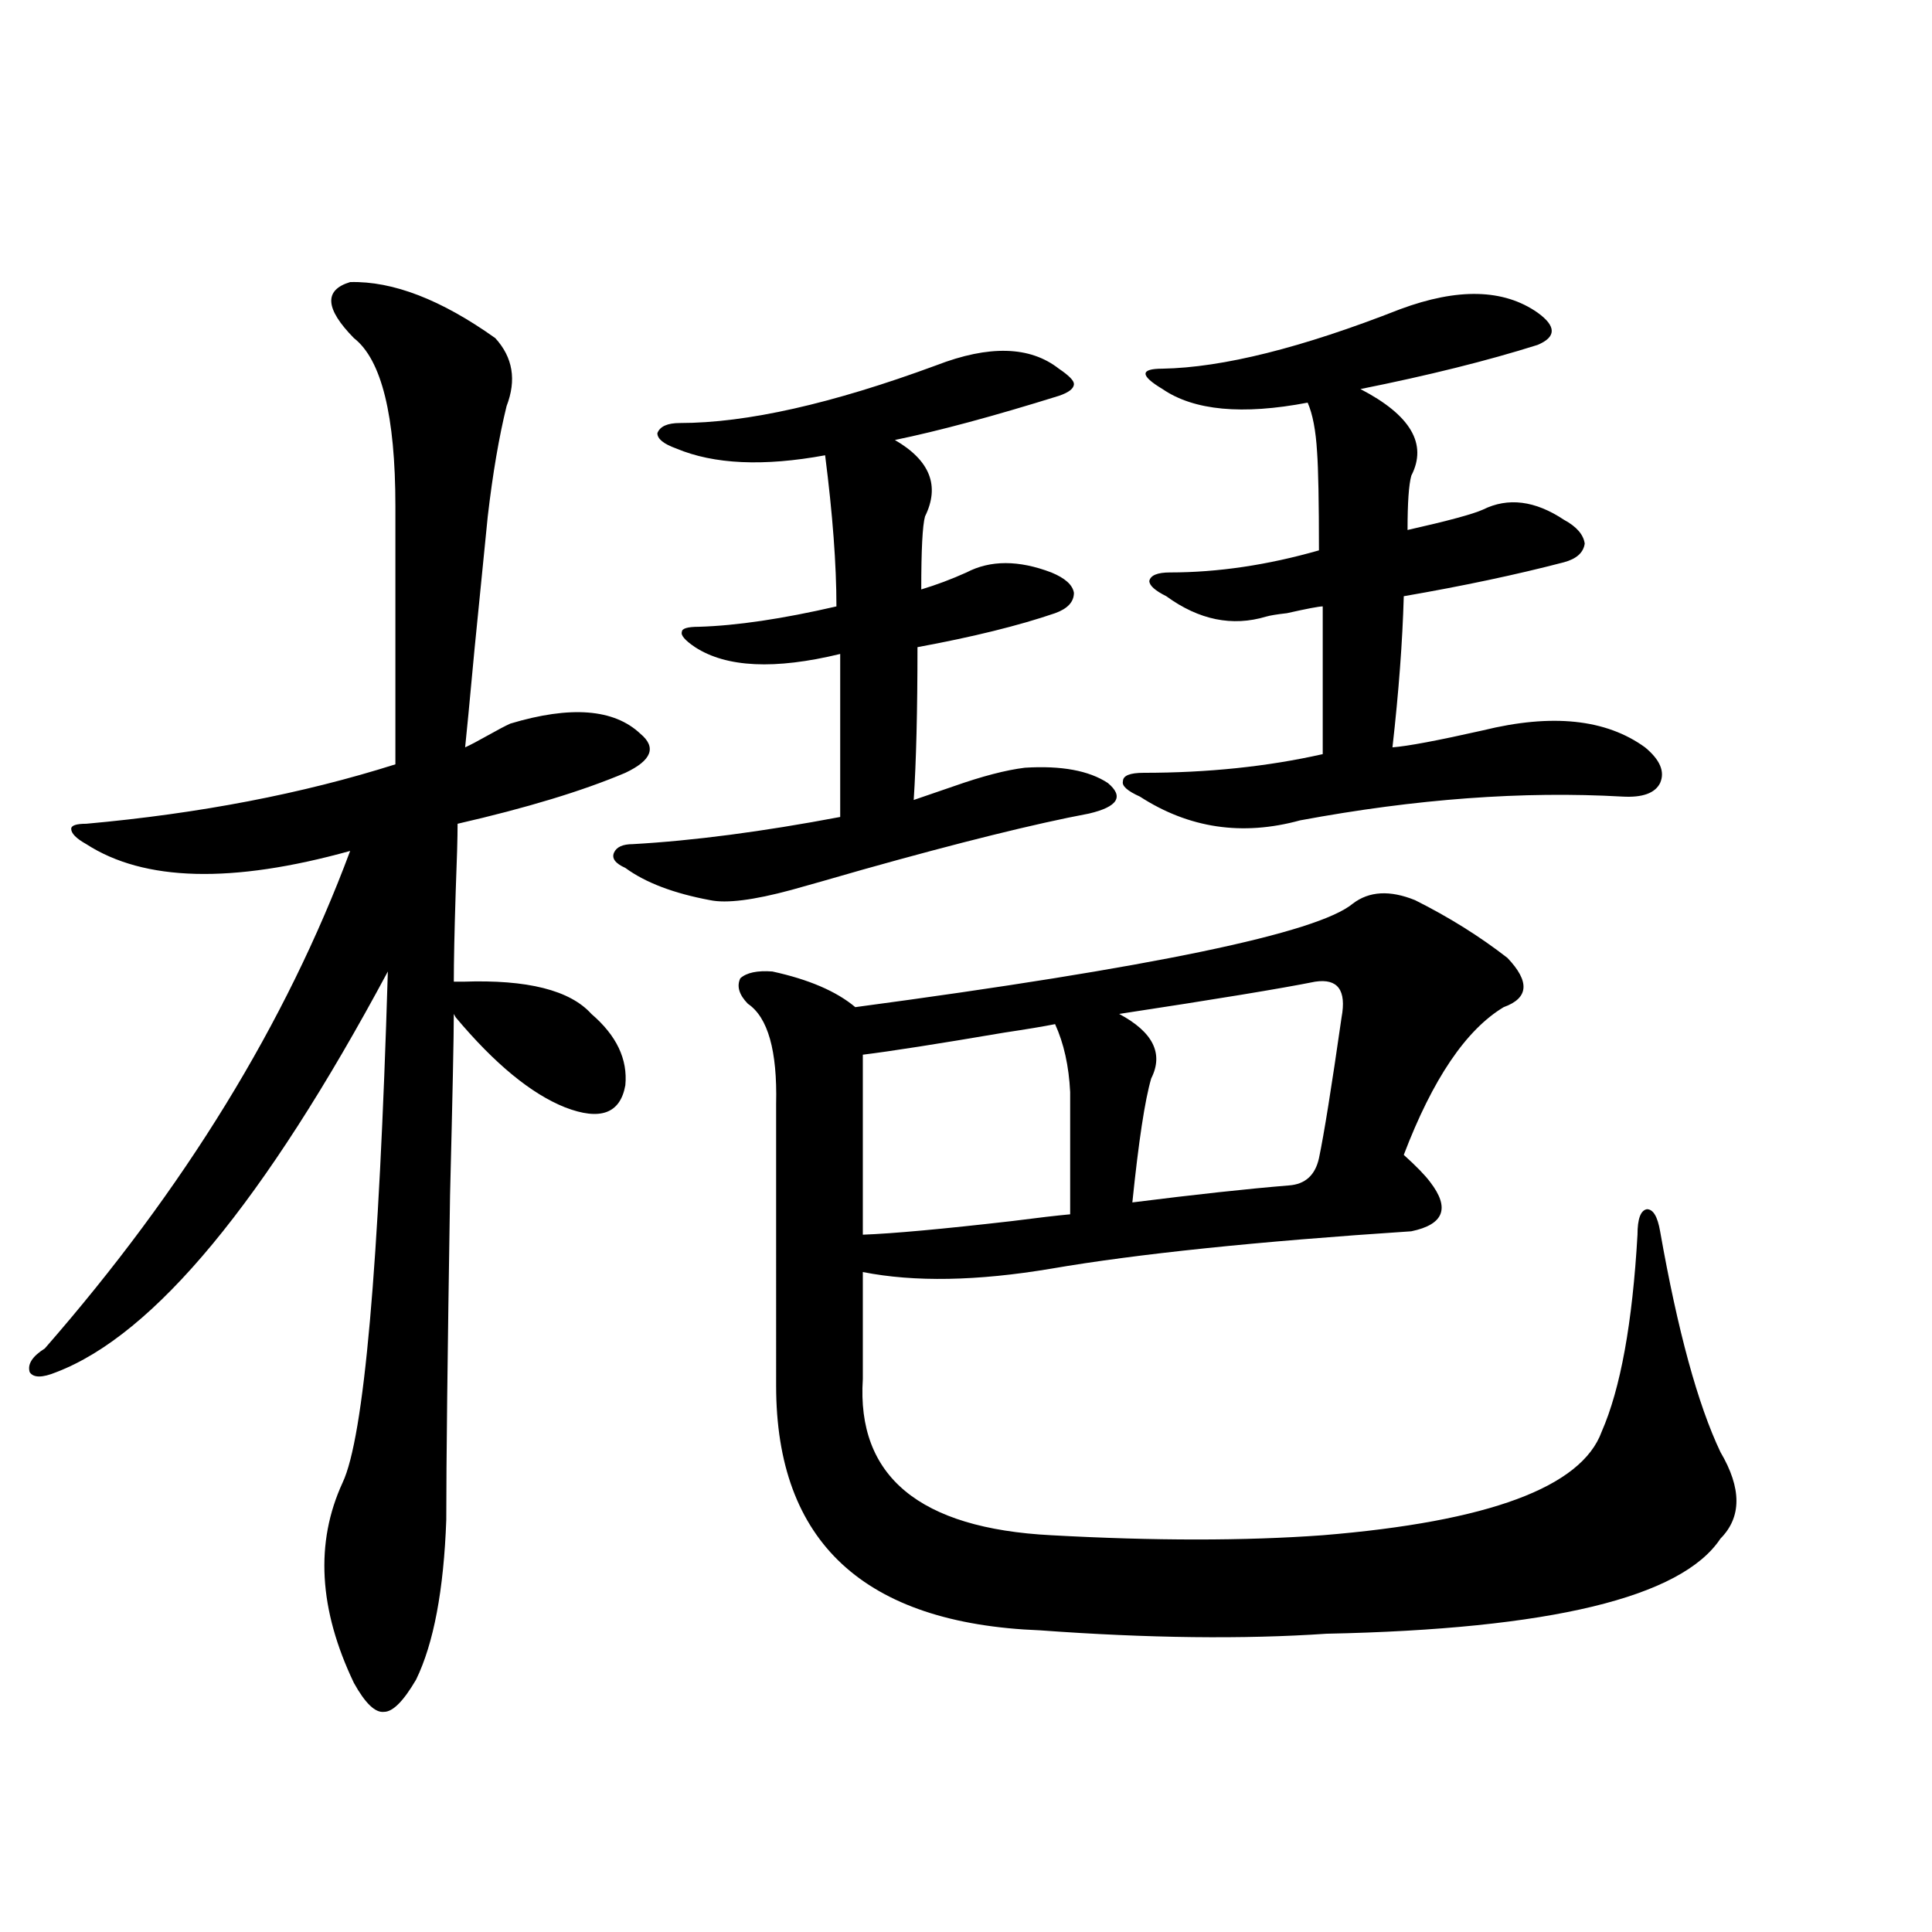 <?xml version="1.0" encoding="utf-8"?>
<!-- Generator: Adobe Illustrator 16.0.0, SVG Export Plug-In . SVG Version: 6.00 Build 0)  -->
<!DOCTYPE svg PUBLIC "-//W3C//DTD SVG 1.1//EN" "http://www.w3.org/Graphics/SVG/1.1/DTD/svg11.dtd">
<svg version="1.1" id="图层_1" xmlns="http://www.w3.org/2000/svg" xmlns:xlink="http://www.w3.org/1999/xlink" x="0px" y="0px"
	 width="1000px" height="1000px" viewBox="0 0 1000 1000" enable-background="new 0 0 1000 1000" xml:space="preserve">
<path d="M181.239,146.004c22.104-0.577,47.148,9.091,75.12,29.004c9.101,9.97,11.052,21.685,5.854,35.156
	c-3.902,15.82-7.164,34.868-9.756,57.129c-1.311,12.896-3.582,35.747-6.829,68.555c-2.606,28.125-4.237,45.126-4.878,50.977
	c2.592-1.167,6.494-3.214,11.707-6.152c5.198-2.925,9.101-4.972,11.707-6.152c31.219-9.366,53.657-7.608,67.315,5.273
	c8.445,7.031,5.854,13.774-7.805,20.215c-22.118,9.38-51.065,18.169-86.827,26.367c0,7.031-0.335,18.759-0.976,35.156
	c-0.655,20.517-0.976,36.035-0.976,46.582c1.296,0,2.927,0,4.878,0c33.17-1.167,55.273,4.395,66.34,16.699
	c13.003,11.138,18.856,23.442,17.561,36.914c-2.606,14.653-13.018,18.457-31.219,11.426c-17.561-7.031-36.432-22.55-56.584-46.582
	l-0.976-1.758c0,11.138-0.655,42.489-1.951,94.043c-1.311,82.617-1.951,138.579-1.951,167.871
	c-1.311,36.323-6.509,63.858-15.609,82.617c-6.509,11.124-12.042,16.699-16.585,16.699c-4.558,0.577-9.756-4.395-15.609-14.941
	c-18.216-38.095-20.167-72.647-5.854-103.711c11.052-23.429,18.856-111.621,23.414-264.551
	C137.003,621.794,79.778,690.926,29.048,710.262c-7.164,2.938-11.707,2.938-13.658,0c-1.311-4.093,1.296-8.198,7.805-12.305
	c72.193-82.617,124.875-168.448,158.045-257.52c-61.142,17.001-106.674,15.82-136.582-3.516c-5.213-2.925-7.805-5.562-7.805-7.91
	c0-1.758,2.592-2.637,7.805-2.637c58.535-5.273,111.857-15.519,159.996-30.762V262.02c0-46.87-7.164-75.874-21.463-87.012
	C168.222,159.778,167.581,150.11,181.239,146.004z M484.646,189.07c27.316-10.547,48.444-9.956,63.413,1.758
	c5.198,3.516,7.805,6.152,7.805,7.91c0,2.349-2.606,4.395-7.805,6.152c-33.825,10.547-62.117,18.169-84.876,22.852
	c18.201,10.547,23.414,23.73,15.609,39.551c-1.311,4.696-1.951,17.29-1.951,37.793c7.805-2.335,15.609-5.273,23.414-8.789
	c12.348-6.44,26.981-6.44,43.901,0c7.149,2.938,11.052,6.454,11.707,10.547c0,4.696-3.262,8.212-9.756,10.547
	c-18.871,6.454-42.605,12.305-71.218,17.578c0,32.821-0.655,59.188-1.951,79.102c5.198-1.758,12.027-4.093,20.487-7.031
	c14.954-5.273,27.316-8.487,37.072-9.668c18.856-1.167,33.17,1.47,42.926,7.91c8.445,7.031,5.198,12.305-9.756,15.82
	c-27.972,5.273-66.995,14.941-117.07,29.004c-16.265,4.696-28.627,8.212-37.072,10.547c-19.512,5.273-33.505,7.031-41.95,5.273
	c-18.871-3.516-33.505-9.077-43.901-16.699c-5.213-2.335-7.164-4.972-5.854-7.91c1.296-2.925,4.543-4.395,9.756-4.395
	c31.219-1.758,66.98-6.44,107.314-14.063v-84.375c-33.825,8.212-58.87,7.031-75.12-3.516c-5.213-3.516-7.484-6.152-6.829-7.91
	c0-1.758,2.927-2.637,8.78-2.637c19.512-0.577,43.246-4.093,71.218-10.547c0-21.671-1.951-47.749-5.854-78.223
	c-31.874,5.864-57.56,4.696-77.071-3.516c-6.509-2.335-9.756-4.972-9.756-7.91c1.296-3.516,5.198-5.273,11.707-5.273
	C386.433,218.953,430.654,208.997,484.646,189.07z M732.445,465.926c17.561,8.789,33.49,18.759,47.804,29.883
	c11.707,12.305,11.052,20.806-1.951,25.488c-19.512,11.728-36.752,37.216-51.706,76.465c6.494,5.864,11.052,10.547,13.658,14.063
	c10.396,13.485,7.149,21.973-9.756,25.488c-79.998,5.273-142.115,11.728-186.337,19.336c-38.383,6.454-70.897,7.031-97.559,1.758
	v55.371c-3.262,50.399,29.268,77.344,97.559,80.859c53.322,2.938,100.15,2.938,140.484,0
	c85.852-7.031,133.976-24.897,144.387-53.613c9.756-22.261,15.93-56.25,18.536-101.953c0-8.198,1.616-12.593,4.878-13.184
	c3.247,0,5.519,3.817,6.829,11.426c9.101,51.567,19.512,89.648,31.219,114.258c11.052,18.759,11.052,33.7,0,44.824
	c-20.167,30.46-88.138,46.87-203.897,49.219c-42.926,2.925-92.36,2.335-148.289-1.758c-91.064-3.516-136.582-45.703-136.582-126.563
	V571.395c0.641-27.534-4.237-44.824-14.634-51.855c-4.558-4.683-5.854-9.077-3.902-13.184c3.247-2.925,8.78-4.093,16.585-3.516
	c18.856,4.106,33.17,10.259,42.926,18.457c153.487-20.503,239.339-38.37,257.555-53.613
	C708.696,461.243,719.428,460.652,732.445,465.926z M546.108,530.086c-5.854,1.181-14.634,2.637-26.341,4.395
	c-34.48,5.864-58.87,9.668-73.169,11.426v93.164c15.609-0.577,41.295-2.925,77.071-7.031c13.658-1.758,23.734-2.925,30.243-3.516
	v-63.281C553.258,551.771,550.651,540.056,546.108,530.086z M680.739,508.113c-17.561,3.516-51.386,9.091-101.461,16.699
	c17.561,9.38,23.079,20.517,16.585,33.398c-3.262,11.138-6.509,32.52-9.756,64.16c32.515-4.093,59.511-7.031,80.974-8.789
	c8.445-0.577,13.658-5.273,15.609-14.063c2.592-12.305,6.494-36.612,11.707-72.949C696.989,512.508,692.446,506.355,680.739,508.113
	z M724.641,160.066c29.908-11.124,53.657-10.547,71.218,1.758c9.756,7.031,9.756,12.606,0,16.699
	c-26.021,8.212-56.584,15.82-91.705,22.852c26.006,13.485,34.786,28.427,26.341,44.824c-1.311,4.696-1.951,14.063-1.951,28.125
	c20.808-4.683,33.811-8.198,39.023-10.547c13.003-6.44,26.981-4.683,41.95,5.273c6.494,3.516,10.076,7.622,10.731,12.305
	c-0.655,4.696-4.237,7.91-10.731,9.668c-24.725,6.454-52.361,12.305-82.925,17.578c-0.655,23.442-2.606,49.521-5.854,78.223
	c7.805-0.577,23.414-3.516,46.828-8.789c35.762-8.789,63.733-5.851,83.9,8.789c7.805,6.454,10.396,12.606,7.805,18.457
	c-2.606,5.273-9.115,7.622-19.512,7.031c-51.386-2.925-106.994,1.181-166.825,12.305c-29.923,8.212-57.56,4.106-82.925-12.305
	c-6.509-2.925-9.436-5.562-8.78-7.91c0-2.925,3.567-4.395,10.731-4.395c33.17,0,64.054-3.214,92.681-9.668v-76.465
	c-1.951,0-8.14,1.181-18.536,3.516c-5.213,0.591-8.78,1.181-10.731,1.758c-17.561,5.273-34.801,1.758-51.706-10.547
	c-5.854-2.925-8.78-5.562-8.78-7.91c0.641-2.925,4.223-4.395,10.731-4.395c24.71,0,50.396-3.804,77.071-11.426
	c0-25.187-0.335-42.188-0.976-50.977c-0.655-11.124-2.286-19.624-4.878-25.488c-33.825,6.454-58.87,4.106-75.12-7.031
	c-5.854-3.516-8.78-6.152-8.78-7.91s2.927-2.637,8.78-2.637C632.936,190.251,673.91,179.993,724.641,160.066z"/>
</svg>
